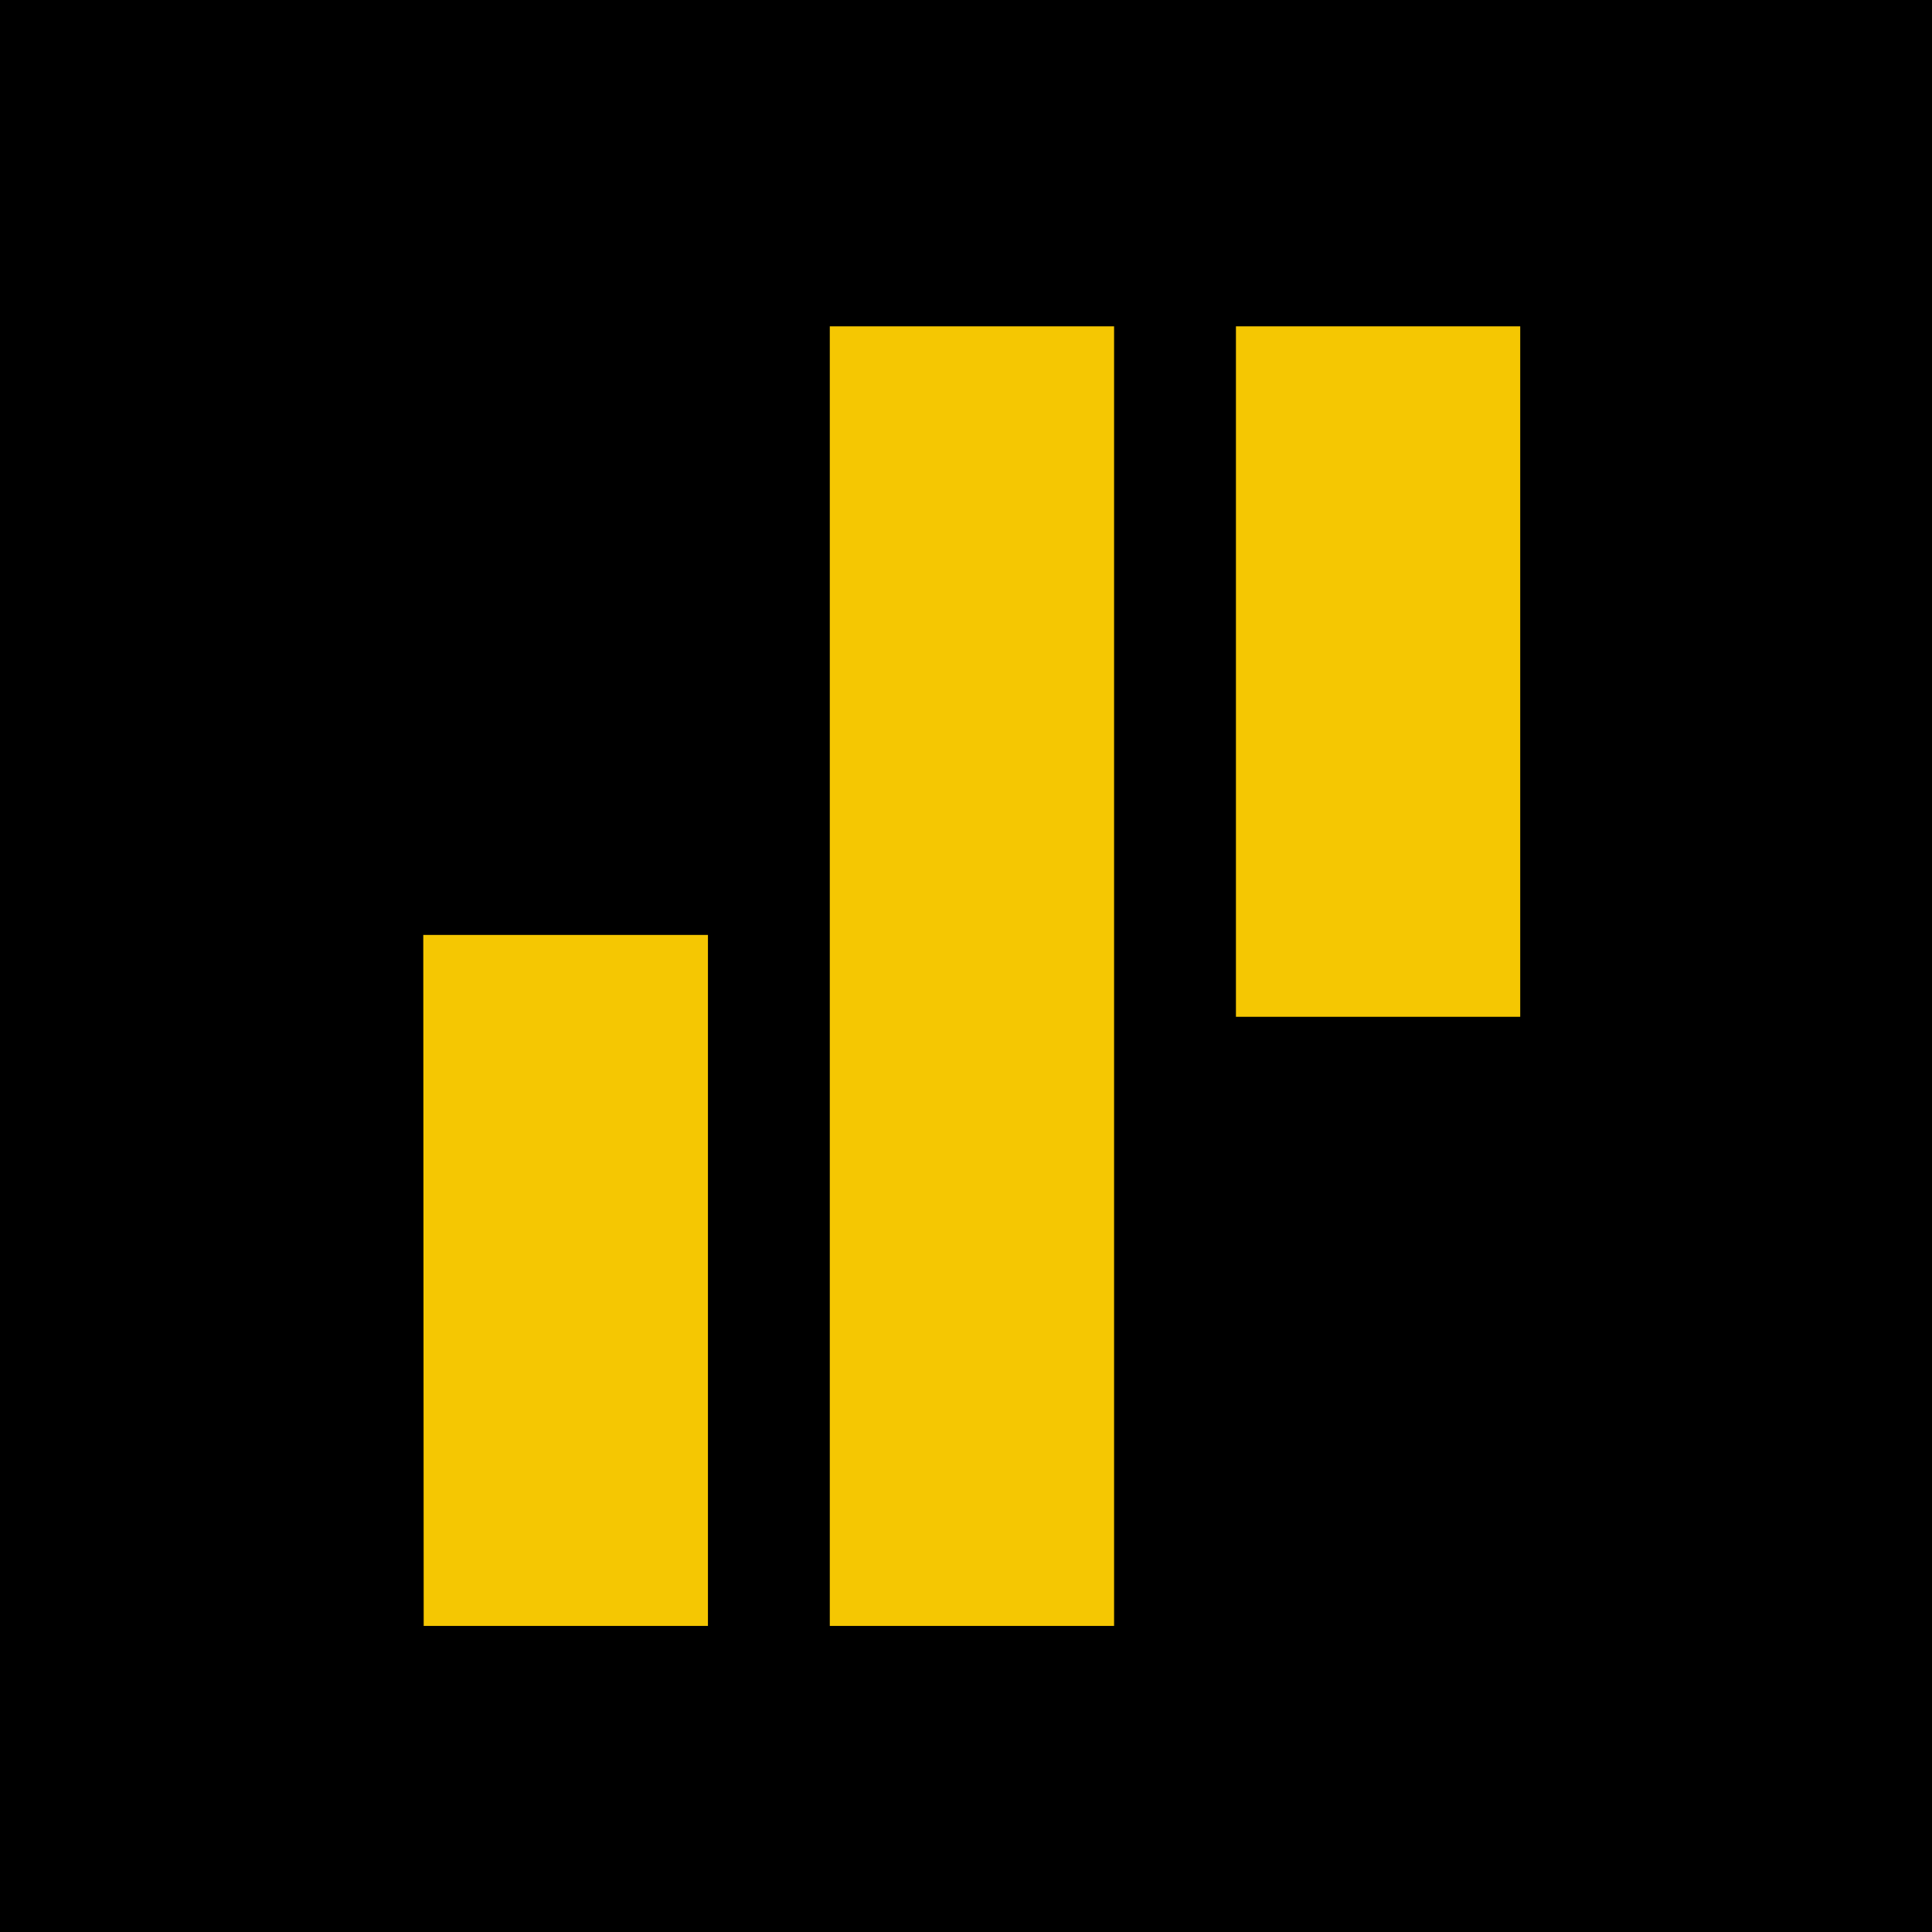 <svg width="60" height="60" viewBox="0 0 60 60" fill="none" xmlns="http://www.w3.org/2000/svg">
<rect width="60" height="60" fill="black"/>
<path d="M13.145 29.035H21.986V50.495H13.158L13.145 29.035ZM38.383 10.135H47.212V31.577H38.383V10.135ZM25.77 10.135H34.599V50.495H25.77V10.135Z" fill="#F5C702"/>
</svg>
